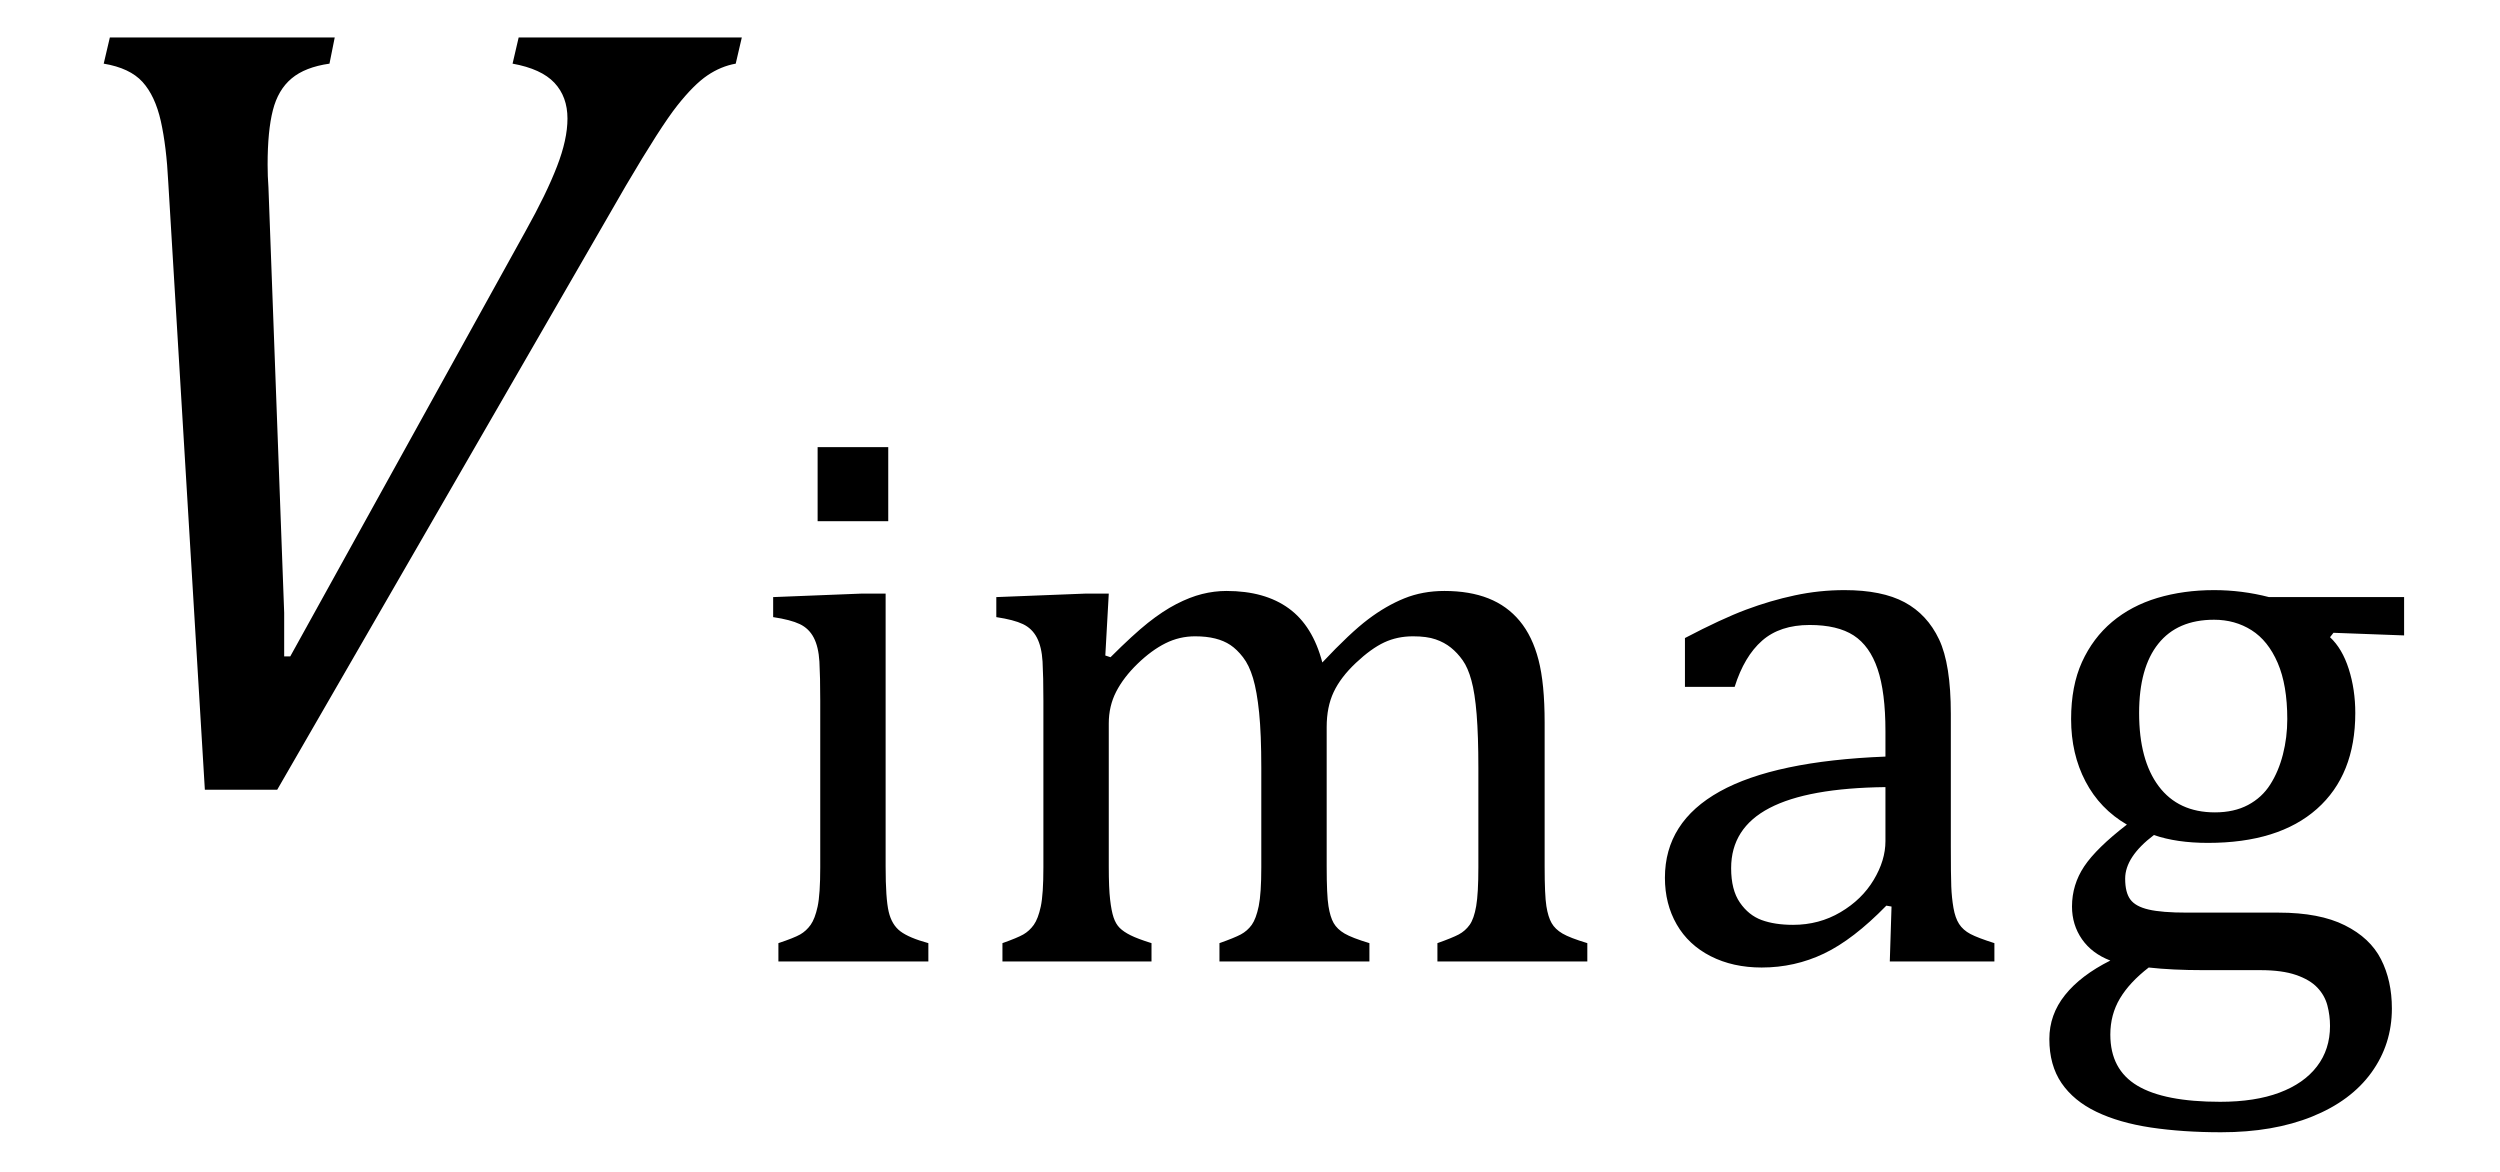 <?xml version="1.0" encoding="UTF-8" standalone="no"?><svg xmlns="http://www.w3.org/2000/svg" xmlns:xlink="http://www.w3.org/1999/xlink" stroke-dasharray="none" shape-rendering="auto" font-family="'Dialog'" width="44.813" text-rendering="auto" fill-opacity="1" contentScriptType="text/ecmascript" color-interpolation="auto" color-rendering="auto" preserveAspectRatio="xMidYMid meet" font-size="12" fill="black" stroke="black" image-rendering="auto" stroke-miterlimit="10" zoomAndPan="magnify" version="1.0" stroke-linecap="square" stroke-linejoin="miter" contentStyleType="text/css" font-style="normal" height="21" stroke-width="1" stroke-dashoffset="0" font-weight="normal" stroke-opacity="1" y="-7"><!--Converted from MathML using JEuclid--><defs id="genericDefs"/><g><g text-rendering="optimizeLegibility" transform="translate(0,14)" color-rendering="optimizeQuality" color-interpolation="linearRGB" image-rendering="optimizeQuality"><path d="M6 -13.328 L5.906 -12.859 Q5.469 -12.797 5.227 -12.594 Q4.984 -12.391 4.891 -12.023 Q4.797 -11.656 4.797 -11.047 Q4.797 -10.844 4.812 -10.641 L5.094 -3.016 L5.094 -2.234 L5.203 -2.234 L9.422 -9.859 Q9.797 -10.531 9.984 -11.016 Q10.172 -11.5 10.172 -11.875 Q10.172 -12.266 9.938 -12.516 Q9.703 -12.766 9.188 -12.859 L9.297 -13.328 L13.297 -13.328 L13.188 -12.859 Q12.922 -12.812 12.68 -12.648 Q12.438 -12.484 12.141 -12.109 Q11.844 -11.734 11.219 -10.672 L4.969 0.156 L3.672 0.156 L3.016 -10.734 Q2.984 -11.375 2.883 -11.828 Q2.781 -12.281 2.555 -12.531 Q2.328 -12.781 1.859 -12.859 L1.969 -13.328 L6 -13.328 Z" stroke="none"/></g><g text-rendering="optimizeLegibility" transform="translate(13.297,17.234)" color-rendering="optimizeQuality" color-interpolation="linearRGB" image-rendering="optimizeQuality"><path d="M2.625 -9.219 L2.625 -7.891 L1.359 -7.891 L1.359 -9.219 L2.625 -9.219 ZM0.656 -0.328 Q0.938 -0.422 1.047 -0.484 Q1.156 -0.547 1.234 -0.656 Q1.312 -0.766 1.359 -0.984 Q1.406 -1.203 1.406 -1.688 L1.406 -4.672 Q1.406 -5.109 1.391 -5.375 Q1.375 -5.641 1.289 -5.805 Q1.203 -5.969 1.039 -6.047 Q0.875 -6.125 0.562 -6.172 L0.562 -6.531 L2.156 -6.594 L2.578 -6.594 L2.578 -1.703 Q2.578 -1.125 2.633 -0.891 Q2.688 -0.656 2.844 -0.539 Q3 -0.422 3.344 -0.328 L3.344 0 L0.656 0 L0.656 -0.328 ZM6.516 -5.484 L6.609 -5.453 Q7.016 -5.859 7.281 -6.07 Q7.547 -6.281 7.789 -6.406 Q8.031 -6.531 8.25 -6.586 Q8.469 -6.641 8.688 -6.641 Q9.375 -6.641 9.805 -6.328 Q10.234 -6.016 10.406 -5.359 Q10.906 -5.891 11.227 -6.133 Q11.547 -6.375 11.875 -6.508 Q12.203 -6.641 12.594 -6.641 Q13.047 -6.641 13.383 -6.508 Q13.719 -6.375 13.945 -6.102 Q14.172 -5.828 14.281 -5.406 Q14.391 -4.984 14.391 -4.281 L14.391 -1.703 Q14.391 -1.188 14.422 -0.992 Q14.453 -0.797 14.516 -0.688 Q14.578 -0.578 14.711 -0.5 Q14.844 -0.422 15.156 -0.328 L15.156 0 L12.469 0 L12.469 -0.328 Q12.734 -0.422 12.852 -0.484 Q12.969 -0.547 13.047 -0.656 Q13.125 -0.766 13.164 -0.992 Q13.203 -1.219 13.203 -1.688 L13.203 -3.469 Q13.203 -4.047 13.172 -4.43 Q13.141 -4.812 13.078 -5.039 Q13.016 -5.266 12.922 -5.398 Q12.828 -5.531 12.711 -5.625 Q12.594 -5.719 12.438 -5.773 Q12.281 -5.828 12.031 -5.828 Q11.75 -5.828 11.516 -5.719 Q11.281 -5.609 11.008 -5.352 Q10.734 -5.094 10.609 -4.828 Q10.484 -4.562 10.484 -4.203 L10.484 -1.703 Q10.484 -1.188 10.516 -0.992 Q10.547 -0.797 10.609 -0.688 Q10.672 -0.578 10.805 -0.5 Q10.938 -0.422 11.25 -0.328 L11.25 0 L8.562 0 L8.562 -0.328 Q8.828 -0.422 8.945 -0.484 Q9.062 -0.547 9.141 -0.656 Q9.219 -0.766 9.266 -0.992 Q9.312 -1.219 9.312 -1.688 L9.312 -3.469 Q9.312 -4.078 9.273 -4.461 Q9.234 -4.844 9.164 -5.078 Q9.094 -5.312 8.984 -5.453 Q8.875 -5.594 8.758 -5.672 Q8.641 -5.75 8.484 -5.789 Q8.328 -5.828 8.125 -5.828 Q7.844 -5.828 7.594 -5.703 Q7.344 -5.578 7.094 -5.336 Q6.844 -5.094 6.711 -4.836 Q6.578 -4.578 6.578 -4.266 L6.578 -1.703 Q6.578 -1.312 6.602 -1.109 Q6.625 -0.906 6.664 -0.789 Q6.703 -0.672 6.773 -0.602 Q6.844 -0.531 6.969 -0.469 Q7.094 -0.406 7.344 -0.328 L7.344 0 L4.672 0 L4.672 -0.328 Q4.938 -0.422 5.047 -0.484 Q5.156 -0.547 5.234 -0.656 Q5.312 -0.766 5.359 -0.984 Q5.406 -1.203 5.406 -1.688 L5.406 -4.672 Q5.406 -5.109 5.391 -5.375 Q5.375 -5.641 5.289 -5.805 Q5.203 -5.969 5.039 -6.047 Q4.875 -6.125 4.562 -6.172 L4.562 -6.531 L6.172 -6.594 L6.578 -6.594 L6.516 -5.484 ZM20.609 -0.984 L20.516 -1 Q19.922 -0.391 19.398 -0.141 Q18.875 0.109 18.281 0.109 Q17.766 0.109 17.367 -0.094 Q16.969 -0.297 16.758 -0.664 Q16.547 -1.031 16.547 -1.5 Q16.547 -2.5 17.531 -3.047 Q18.516 -3.594 20.5 -3.672 L20.5 -4.125 Q20.5 -4.828 20.359 -5.242 Q20.219 -5.656 19.93 -5.844 Q19.641 -6.031 19.141 -6.031 Q18.609 -6.031 18.289 -5.75 Q17.969 -5.469 17.797 -4.922 L16.906 -4.922 L16.906 -5.797 Q17.562 -6.141 18 -6.305 Q18.438 -6.469 18.875 -6.562 Q19.312 -6.656 19.766 -6.656 Q20.438 -6.656 20.844 -6.438 Q21.25 -6.219 21.461 -5.773 Q21.672 -5.328 21.672 -4.438 L21.672 -2.062 Q21.672 -1.547 21.68 -1.344 Q21.688 -1.141 21.719 -0.961 Q21.75 -0.781 21.82 -0.672 Q21.891 -0.562 22.023 -0.492 Q22.156 -0.422 22.453 -0.328 L22.453 0 L20.578 0 L20.609 -0.984 ZM20.5 -3.125 Q19.109 -3.109 18.422 -2.75 Q17.734 -2.391 17.734 -1.672 Q17.734 -1.281 17.891 -1.055 Q18.047 -0.828 18.281 -0.742 Q18.516 -0.656 18.844 -0.656 Q19.312 -0.656 19.695 -0.883 Q20.078 -1.109 20.289 -1.461 Q20.5 -1.812 20.5 -2.156 L20.5 -3.125 ZM29.797 -5.844 L28.531 -5.891 L28.469 -5.812 Q28.688 -5.609 28.805 -5.242 Q28.922 -4.875 28.922 -4.453 Q28.922 -3.344 28.234 -2.734 Q27.547 -2.125 26.281 -2.125 Q25.719 -2.125 25.312 -2.266 Q24.797 -1.875 24.797 -1.484 Q24.797 -1.234 24.891 -1.109 Q24.984 -0.984 25.219 -0.93 Q25.453 -0.875 25.906 -0.875 L27.547 -0.875 Q28.281 -0.875 28.734 -0.648 Q29.188 -0.422 29.383 -0.039 Q29.578 0.344 29.578 0.844 Q29.578 1.484 29.211 1.992 Q28.844 2.5 28.148 2.781 Q27.453 3.062 26.516 3.062 Q25.828 3.062 25.258 2.977 Q24.688 2.891 24.281 2.695 Q23.875 2.5 23.656 2.18 Q23.438 1.859 23.438 1.391 Q23.438 0.953 23.719 0.602 Q24 0.25 24.531 -0.016 Q24.203 -0.141 24.023 -0.398 Q23.844 -0.656 23.844 -0.984 Q23.844 -1.375 24.062 -1.703 Q24.281 -2.031 24.828 -2.453 Q24.344 -2.734 24.086 -3.227 Q23.828 -3.719 23.828 -4.344 Q23.828 -4.938 24.023 -5.367 Q24.219 -5.797 24.562 -6.086 Q24.906 -6.375 25.375 -6.516 Q25.844 -6.656 26.391 -6.656 Q26.891 -6.656 27.375 -6.531 L29.797 -6.531 L29.797 -5.844 ZM25.047 -4.453 Q25.047 -3.609 25.398 -3.141 Q25.75 -2.672 26.406 -2.672 Q26.75 -2.672 27 -2.805 Q27.25 -2.938 27.398 -3.172 Q27.547 -3.406 27.625 -3.711 Q27.703 -4.016 27.703 -4.344 Q27.703 -4.953 27.531 -5.352 Q27.359 -5.75 27.062 -5.938 Q26.766 -6.125 26.391 -6.125 Q25.734 -6.125 25.391 -5.695 Q25.047 -5.266 25.047 -4.453 ZM25.219 0.109 Q24.875 0.375 24.703 0.664 Q24.531 0.953 24.531 1.312 Q24.531 1.938 25.016 2.227 Q25.5 2.516 26.5 2.516 Q27.125 2.516 27.562 2.352 Q28 2.188 28.234 1.883 Q28.469 1.578 28.469 1.156 Q28.469 0.969 28.422 0.789 Q28.375 0.609 28.242 0.469 Q28.109 0.328 27.859 0.242 Q27.609 0.156 27.219 0.156 L26.203 0.156 Q25.641 0.156 25.219 0.109 Z" stroke="none"/></g></g></svg>